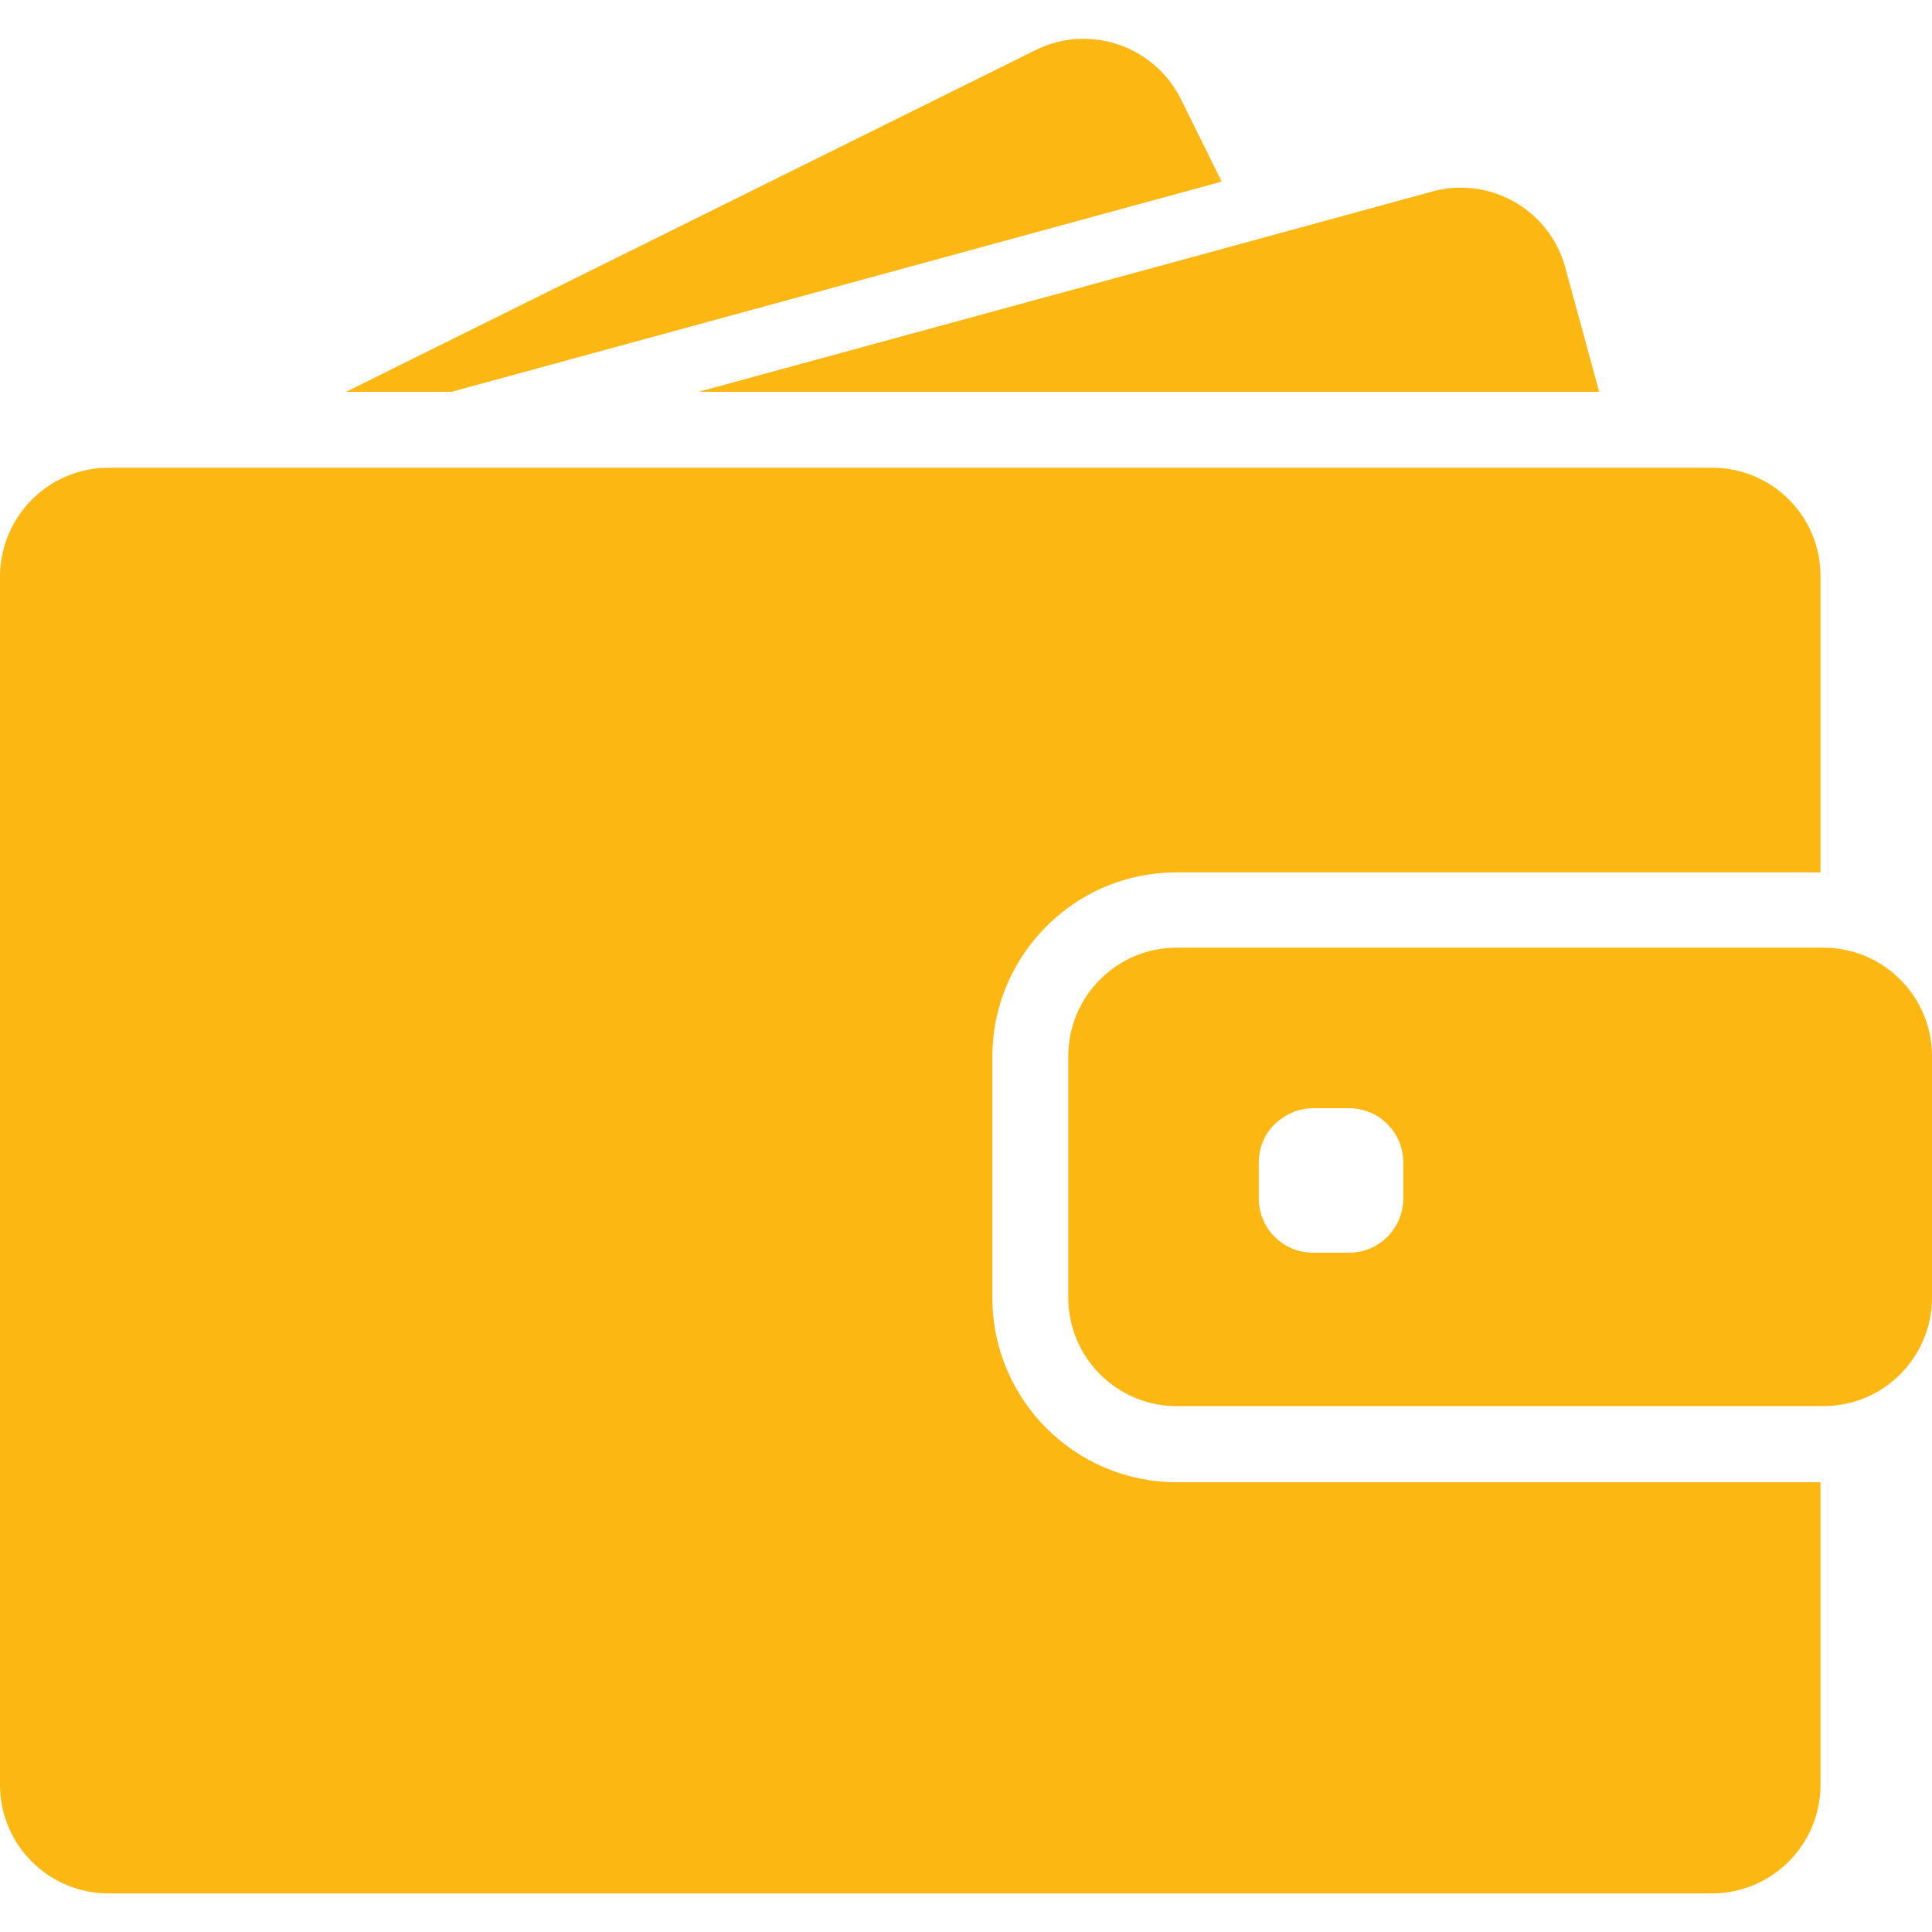 <?xml version="1.0" encoding="utf-8"?>
<!-- Generator: Adobe Illustrator 22.1.0, SVG Export Plug-In . SVG Version: 6.00 Build 0)  -->
<svg version="1.1" id="Capa_1" xmlns="http://www.w3.org/2000/svg" xmlns:xlink="http://www.w3.org/1999/xlink" x="0px" y="0px"
	 viewBox="0 0 890.5 890.5" style="enable-background:new 0 0 890.5 890.5;" xml:space="preserve">
<style type="text/css">
	.st0{fill:#FDB713;}
</style>
<g>
	<g>
		<path class="st0" d="M208.1,180.6l355-96.9l-18.8-38C532,21,502,10.8,477.3,23.1L159.5,180.6H208.1z"/>
		<path class="st0" d="M673.3,86.5c-4.4,0-8.8,0.6-13.2,1.8l-83.4,22.8L322,180.6h289.1h126l-15.6-57.2
			C715.5,101.1,695.3,86.5,673.3,86.5z"/>
		<path class="st0" d="M789.2,215.6h-11.4h-15.5h-15.5H628.5H193.8h-57h-48h-8.9H50.1c-15.8,0-29.9,7.3-39.1,18.8
			c-4.2,5.3-7.4,11.4-9.2,18.1c-1.1,4.2-1.8,8.6-1.8,13.1v6v57v494.1c0,27.6,22.4,50,50,50h739.1c27.6,0,50-22.4,50-50V683.2H542.4
			c-46.9,0-85-38.1-85-85v-45.8v-15.5v-15.5V487c0-23,9.2-43.9,24.1-59.2c13.2-13.6,30.9-22.8,50.7-25.1c3.3-0.4,6.7-0.6,10.1-0.6
			h255.2H813h15.5h10.6V265.6C839.2,238,816.8,215.6,789.2,215.6z"/>
		<path class="st0" d="M874.2,449.9c-5-4.6-10.9-8.1-17.5-10.4c-5.1-1.7-10.5-2.7-16.2-2.7h-1.3h-1h-15.5h-55.9H542.4
			c-27.6,0-50,22.4-50,50v24.9v15.5v15.5v55.4c0,27.6,22.4,50,50,50h296.8h1.3c5.7,0,11.1-1,16.2-2.7c6.6-2.2,12.5-5.8,17.5-10.4
			c10-9.1,16.3-22.3,16.3-36.9V486.8C890.5,472.2,884.2,459,874.2,449.9z M646.8,552.4c0,13.8-11.2,25-25,25h-16.6
			c-13.8,0-25-11.2-25-25v-16.6c0-8,3.7-15.1,9.6-19.6c4.3-3.3,9.6-5.4,15.4-5.4h4.2h12.4c13.8,0,25,11.2,25,25V552.4L646.8,552.4z"
			/>
	</g>
</g>
</svg>

